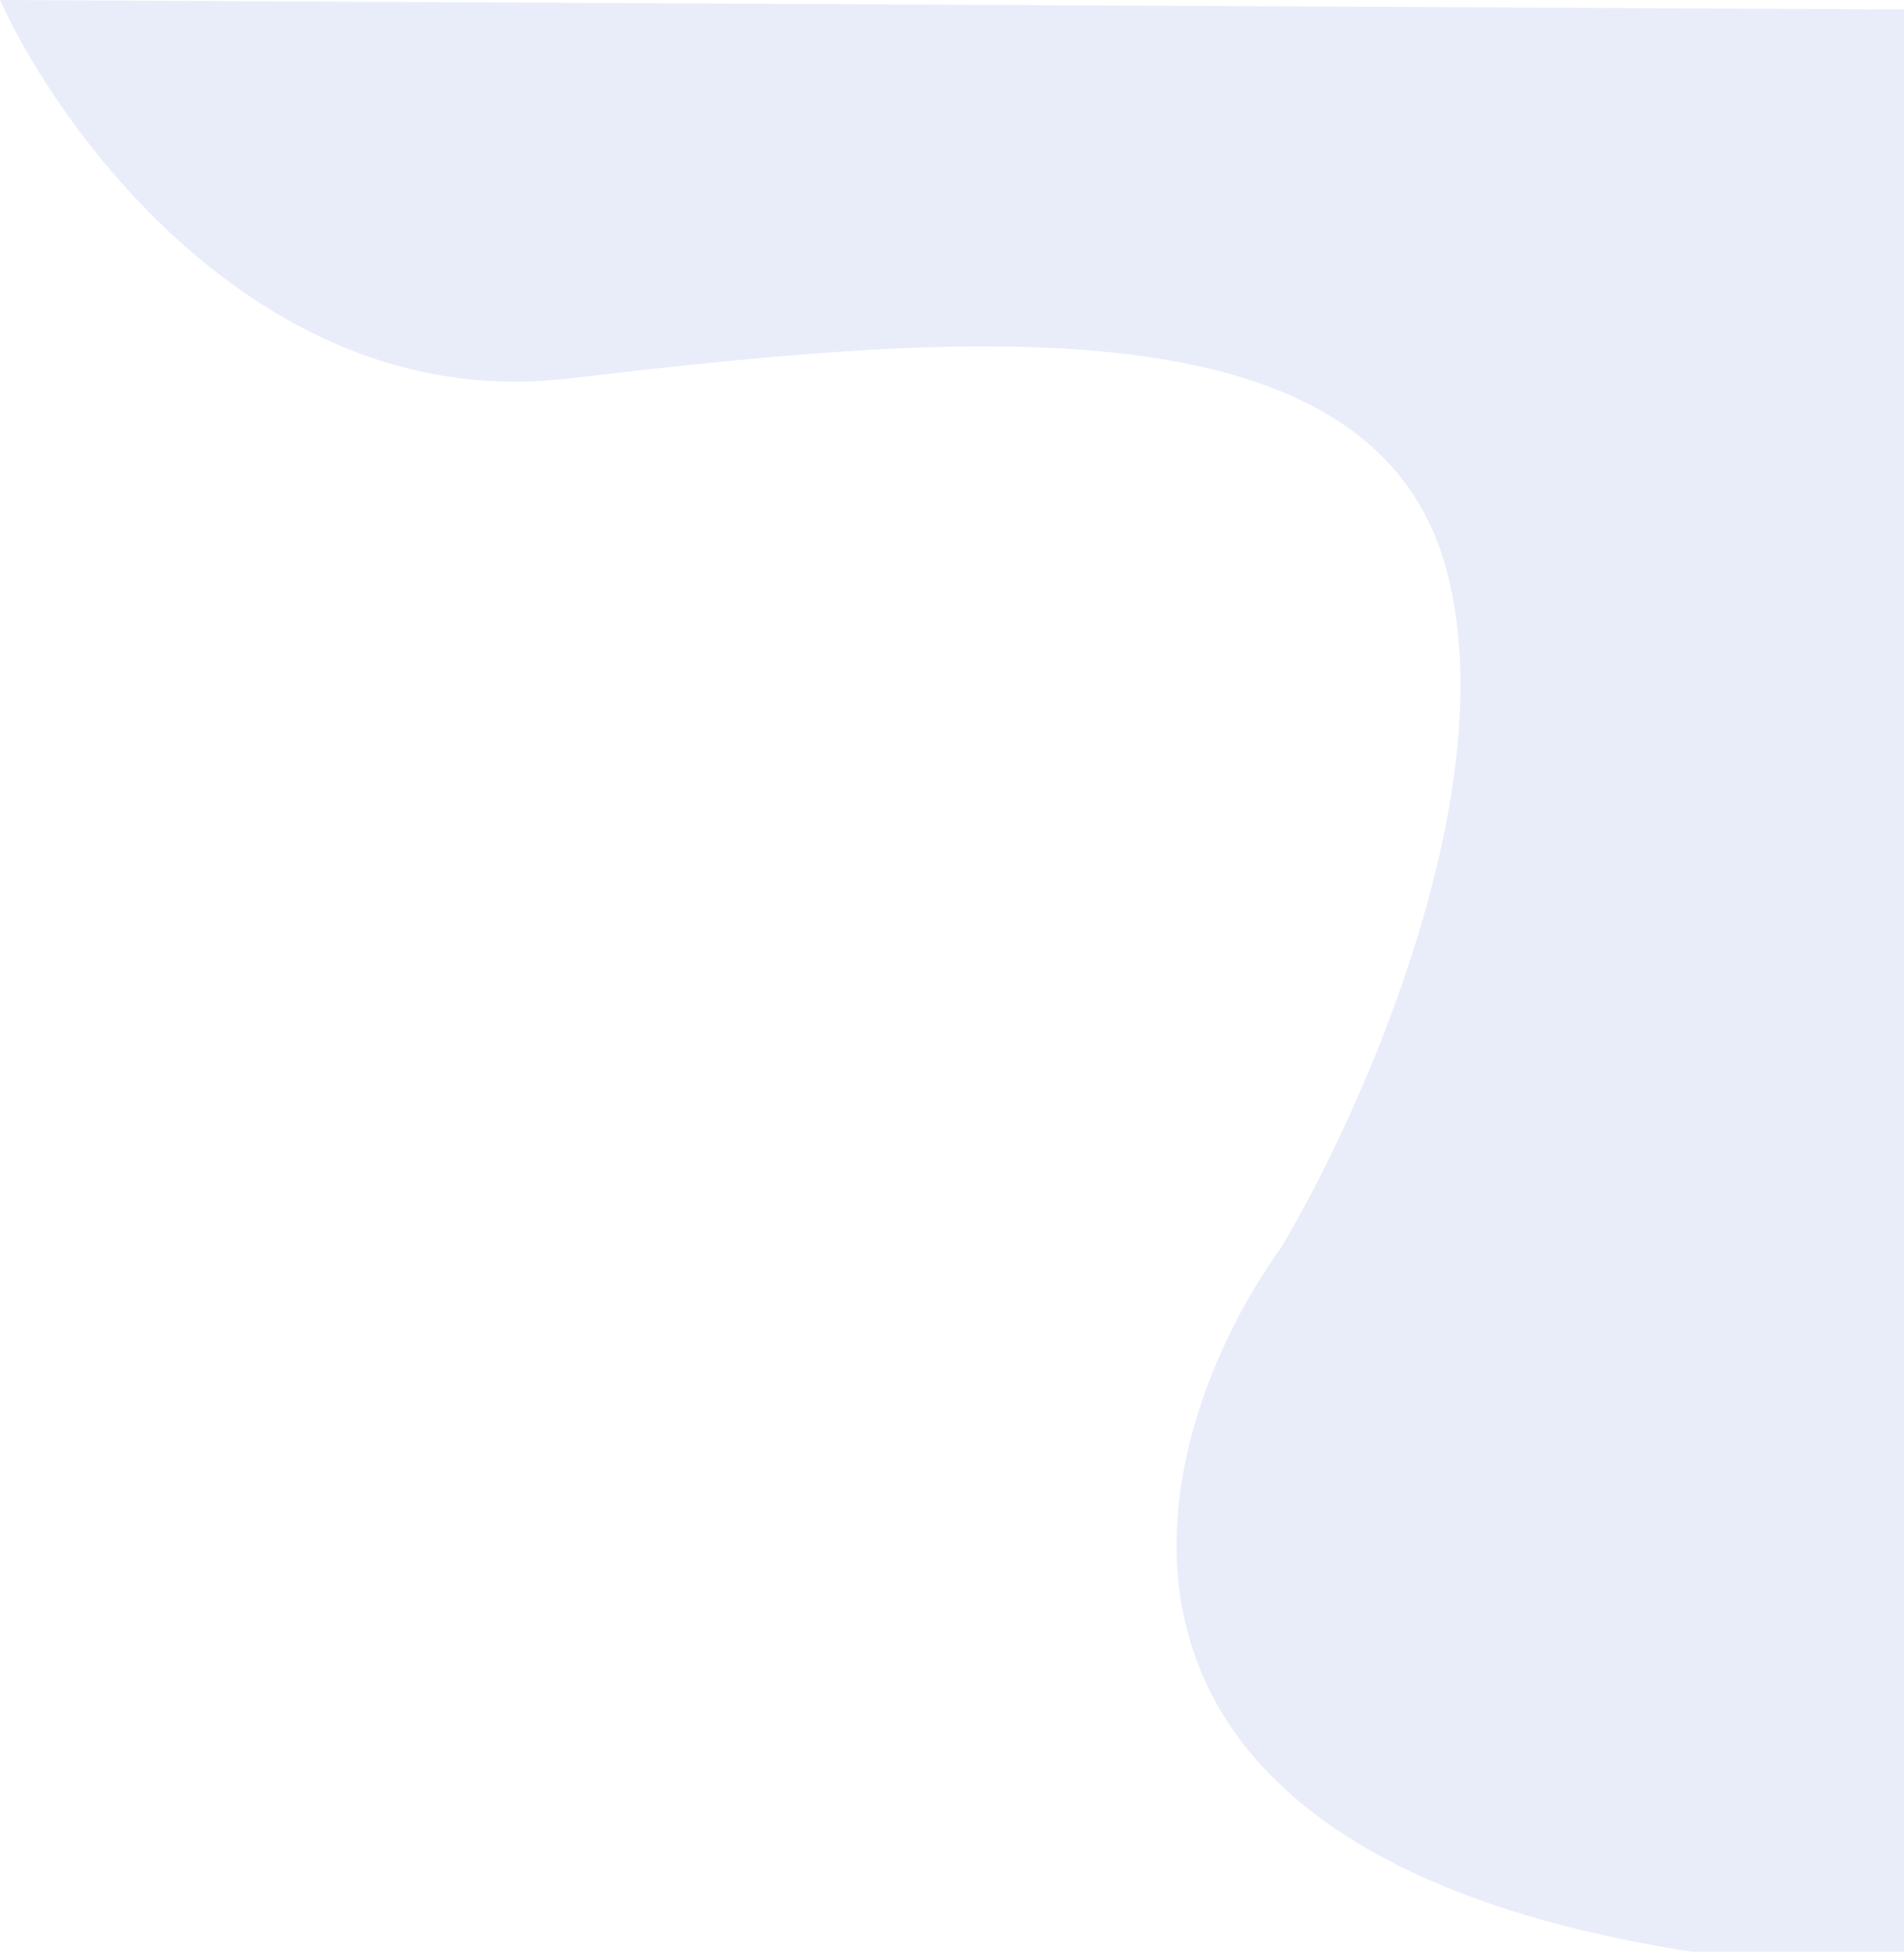 <svg width="812" height="832" viewBox="0 0 812 832" fill="none" xmlns="http://www.w3.org/2000/svg">
<path d="M241.532 161.441C114.094 176.202 27.411 59.964 0 0L812 4.036V832H721.308C440.491 788.18 487.764 613.477 546.502 531.604C580.806 474.138 642.833 335.683 616.518 241.586C583.625 123.964 400.831 142.991 241.532 161.441Z" fill="#264ECA" fill-opacity="0.1"/>
</svg>
